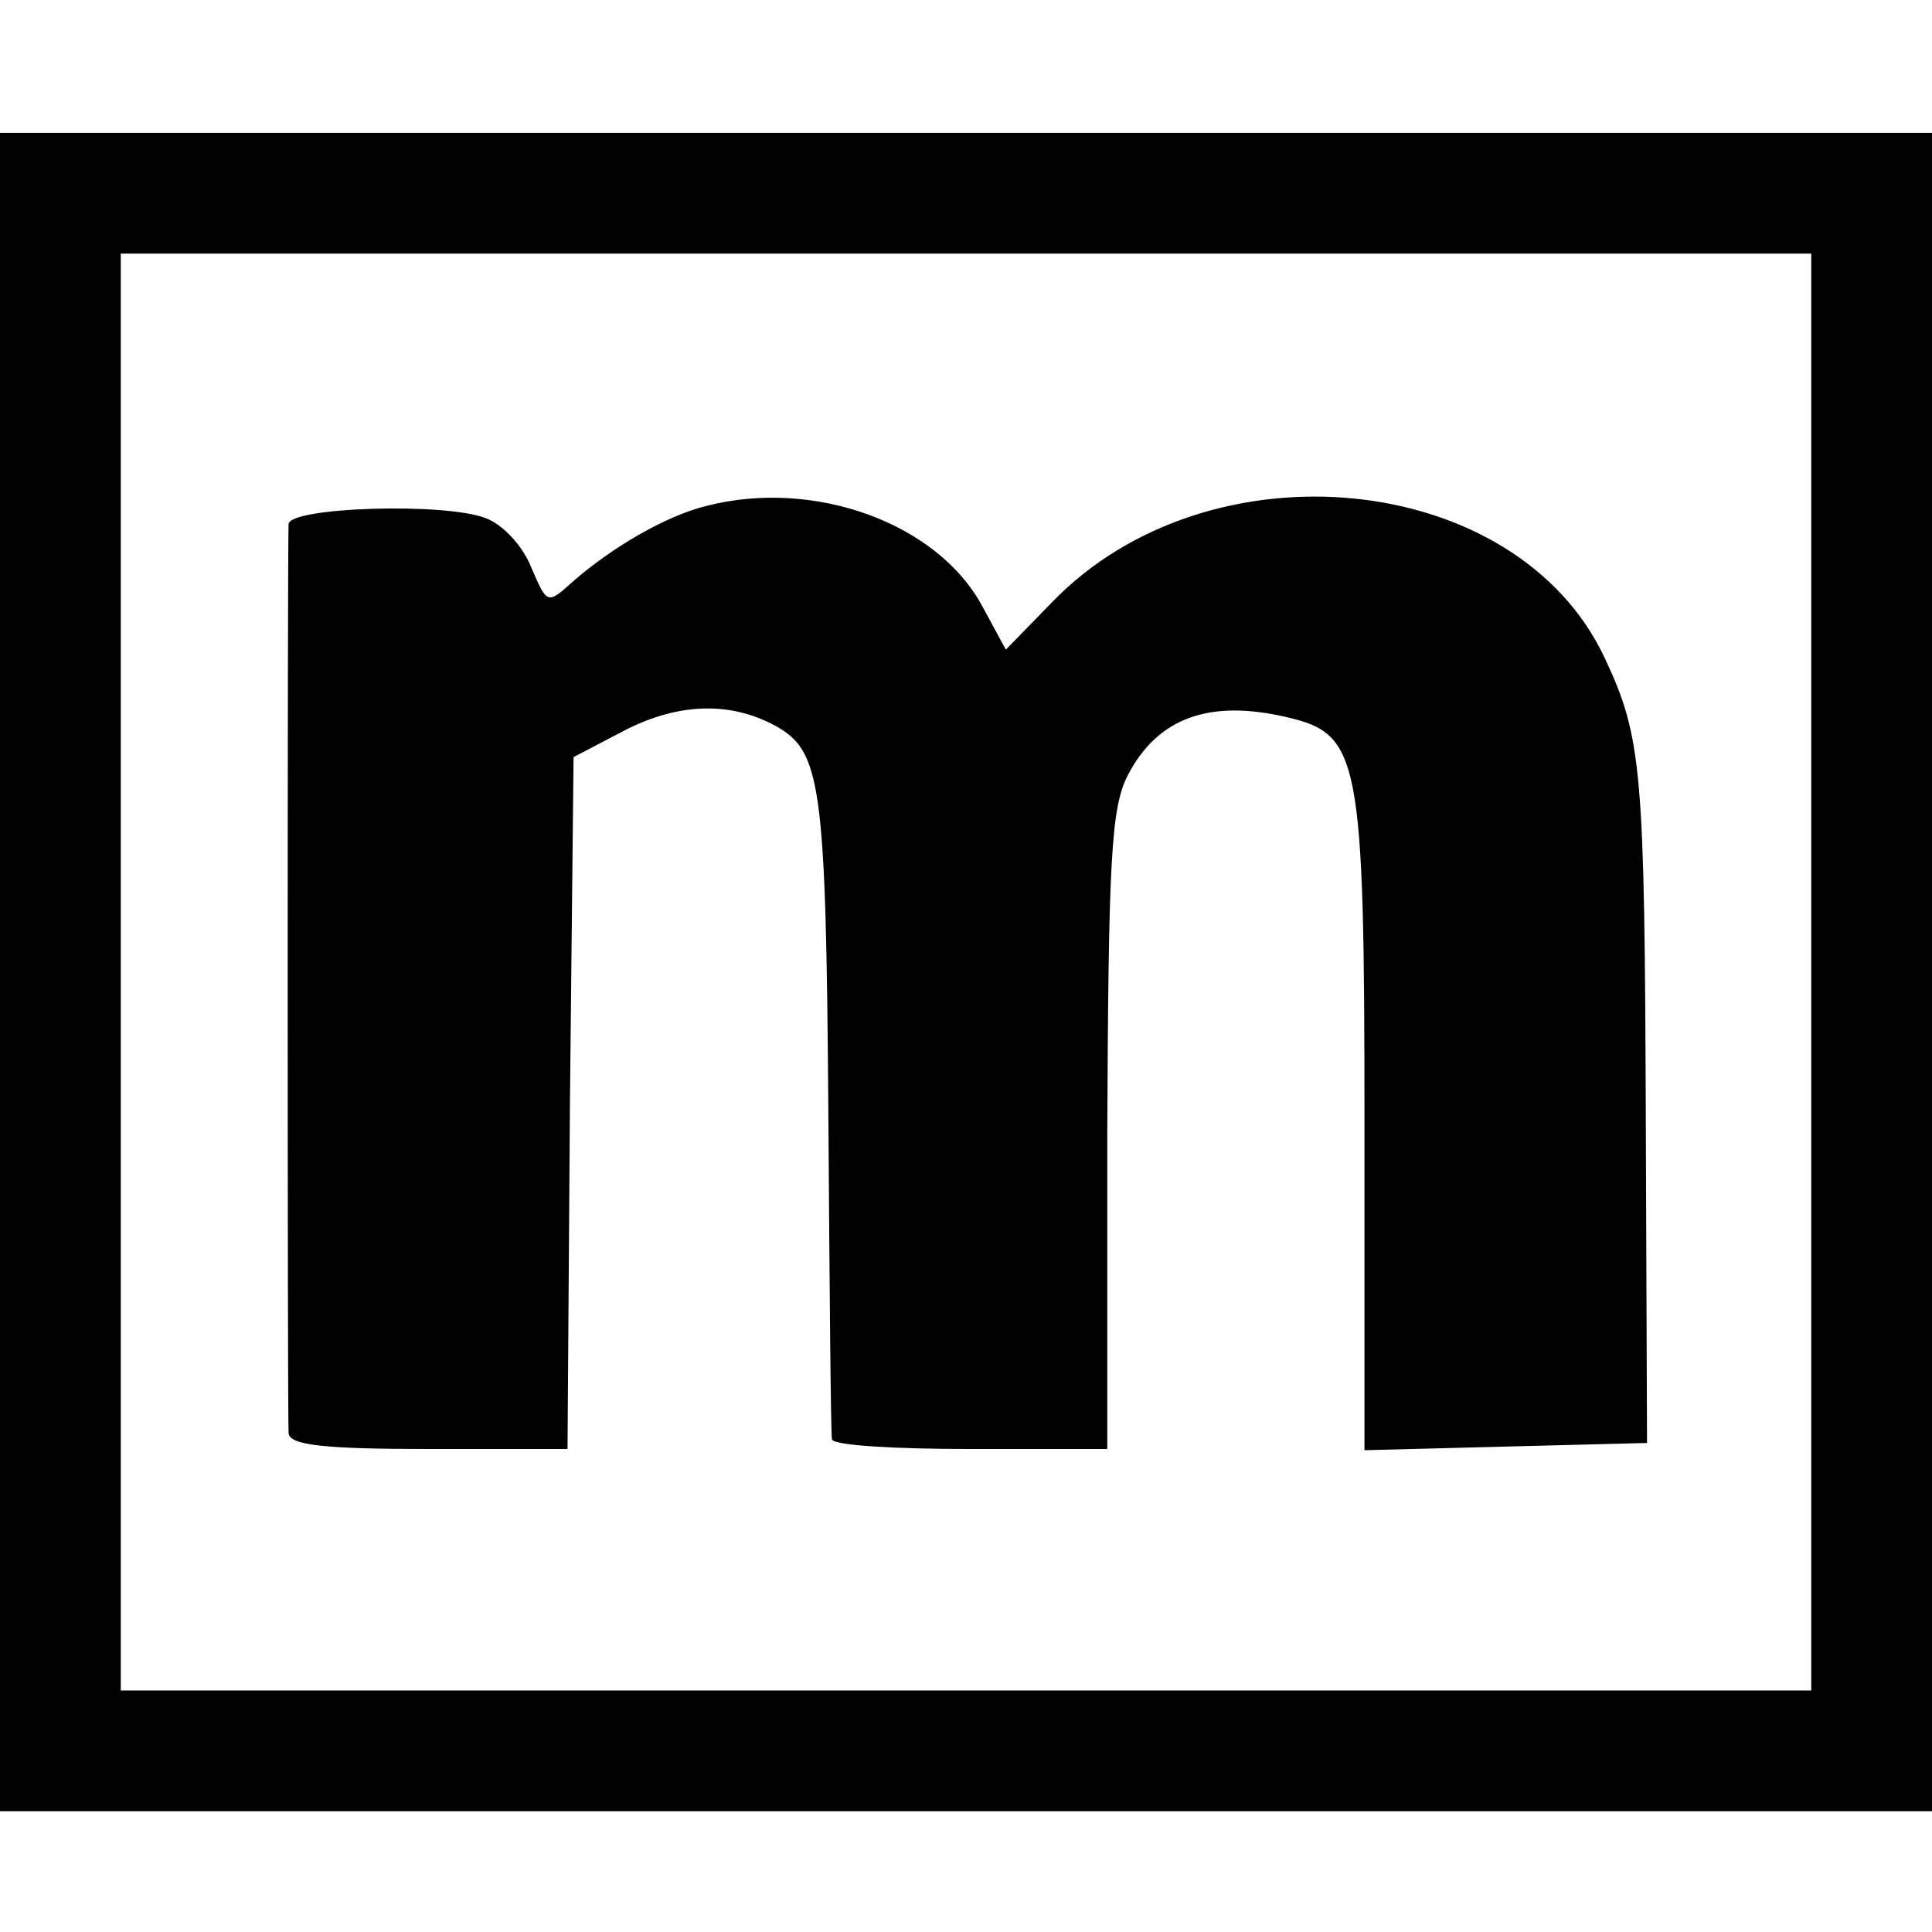 <svg version="1" xmlns="http://www.w3.org/2000/svg" width="213.333" height="213.333" viewBox="0 0 160 160"><path d="M0 80.5V150h160V11H0v69.5zm150 0V140H10V21h140v59.5z"/><path d="M58.5 41.9c-3.3.8-7.8 3.4-11.1 6.3-2.1 1.9-2.1 1.8-3.4-1.2-.7-1.8-2.4-3.6-3.8-4.1-3.4-1.3-16.2-.9-16.3.5-.1 1.5-.1 73.8 0 75.3.1 1 3.1 1.3 11.6 1.3H47l.2-28.7.3-28.6 4.4-2.3c4.4-2.2 8.6-2.3 12.3-.3 3.8 2.1 4.2 4.7 4.4 31.9.1 14.6.2 26.8.3 27.2.1.5 5.2.8 11.4.8h11.4V93.7c.1-22.3.3-26.8 1.7-29.5 2.5-4.8 6.8-6.3 13.2-4.8 6 1.4 6.4 3.3 6.4 33.5v27.2l11.7-.3 11.7-.3-.1-26.5c-.1-29.2-.3-31.9-3.4-38.5-7.3-15.6-32.8-18.1-45.8-4.6l-3.8 3.9-1.9-3.5c-3.7-7-14-10.7-22.9-8.4z"/></svg>